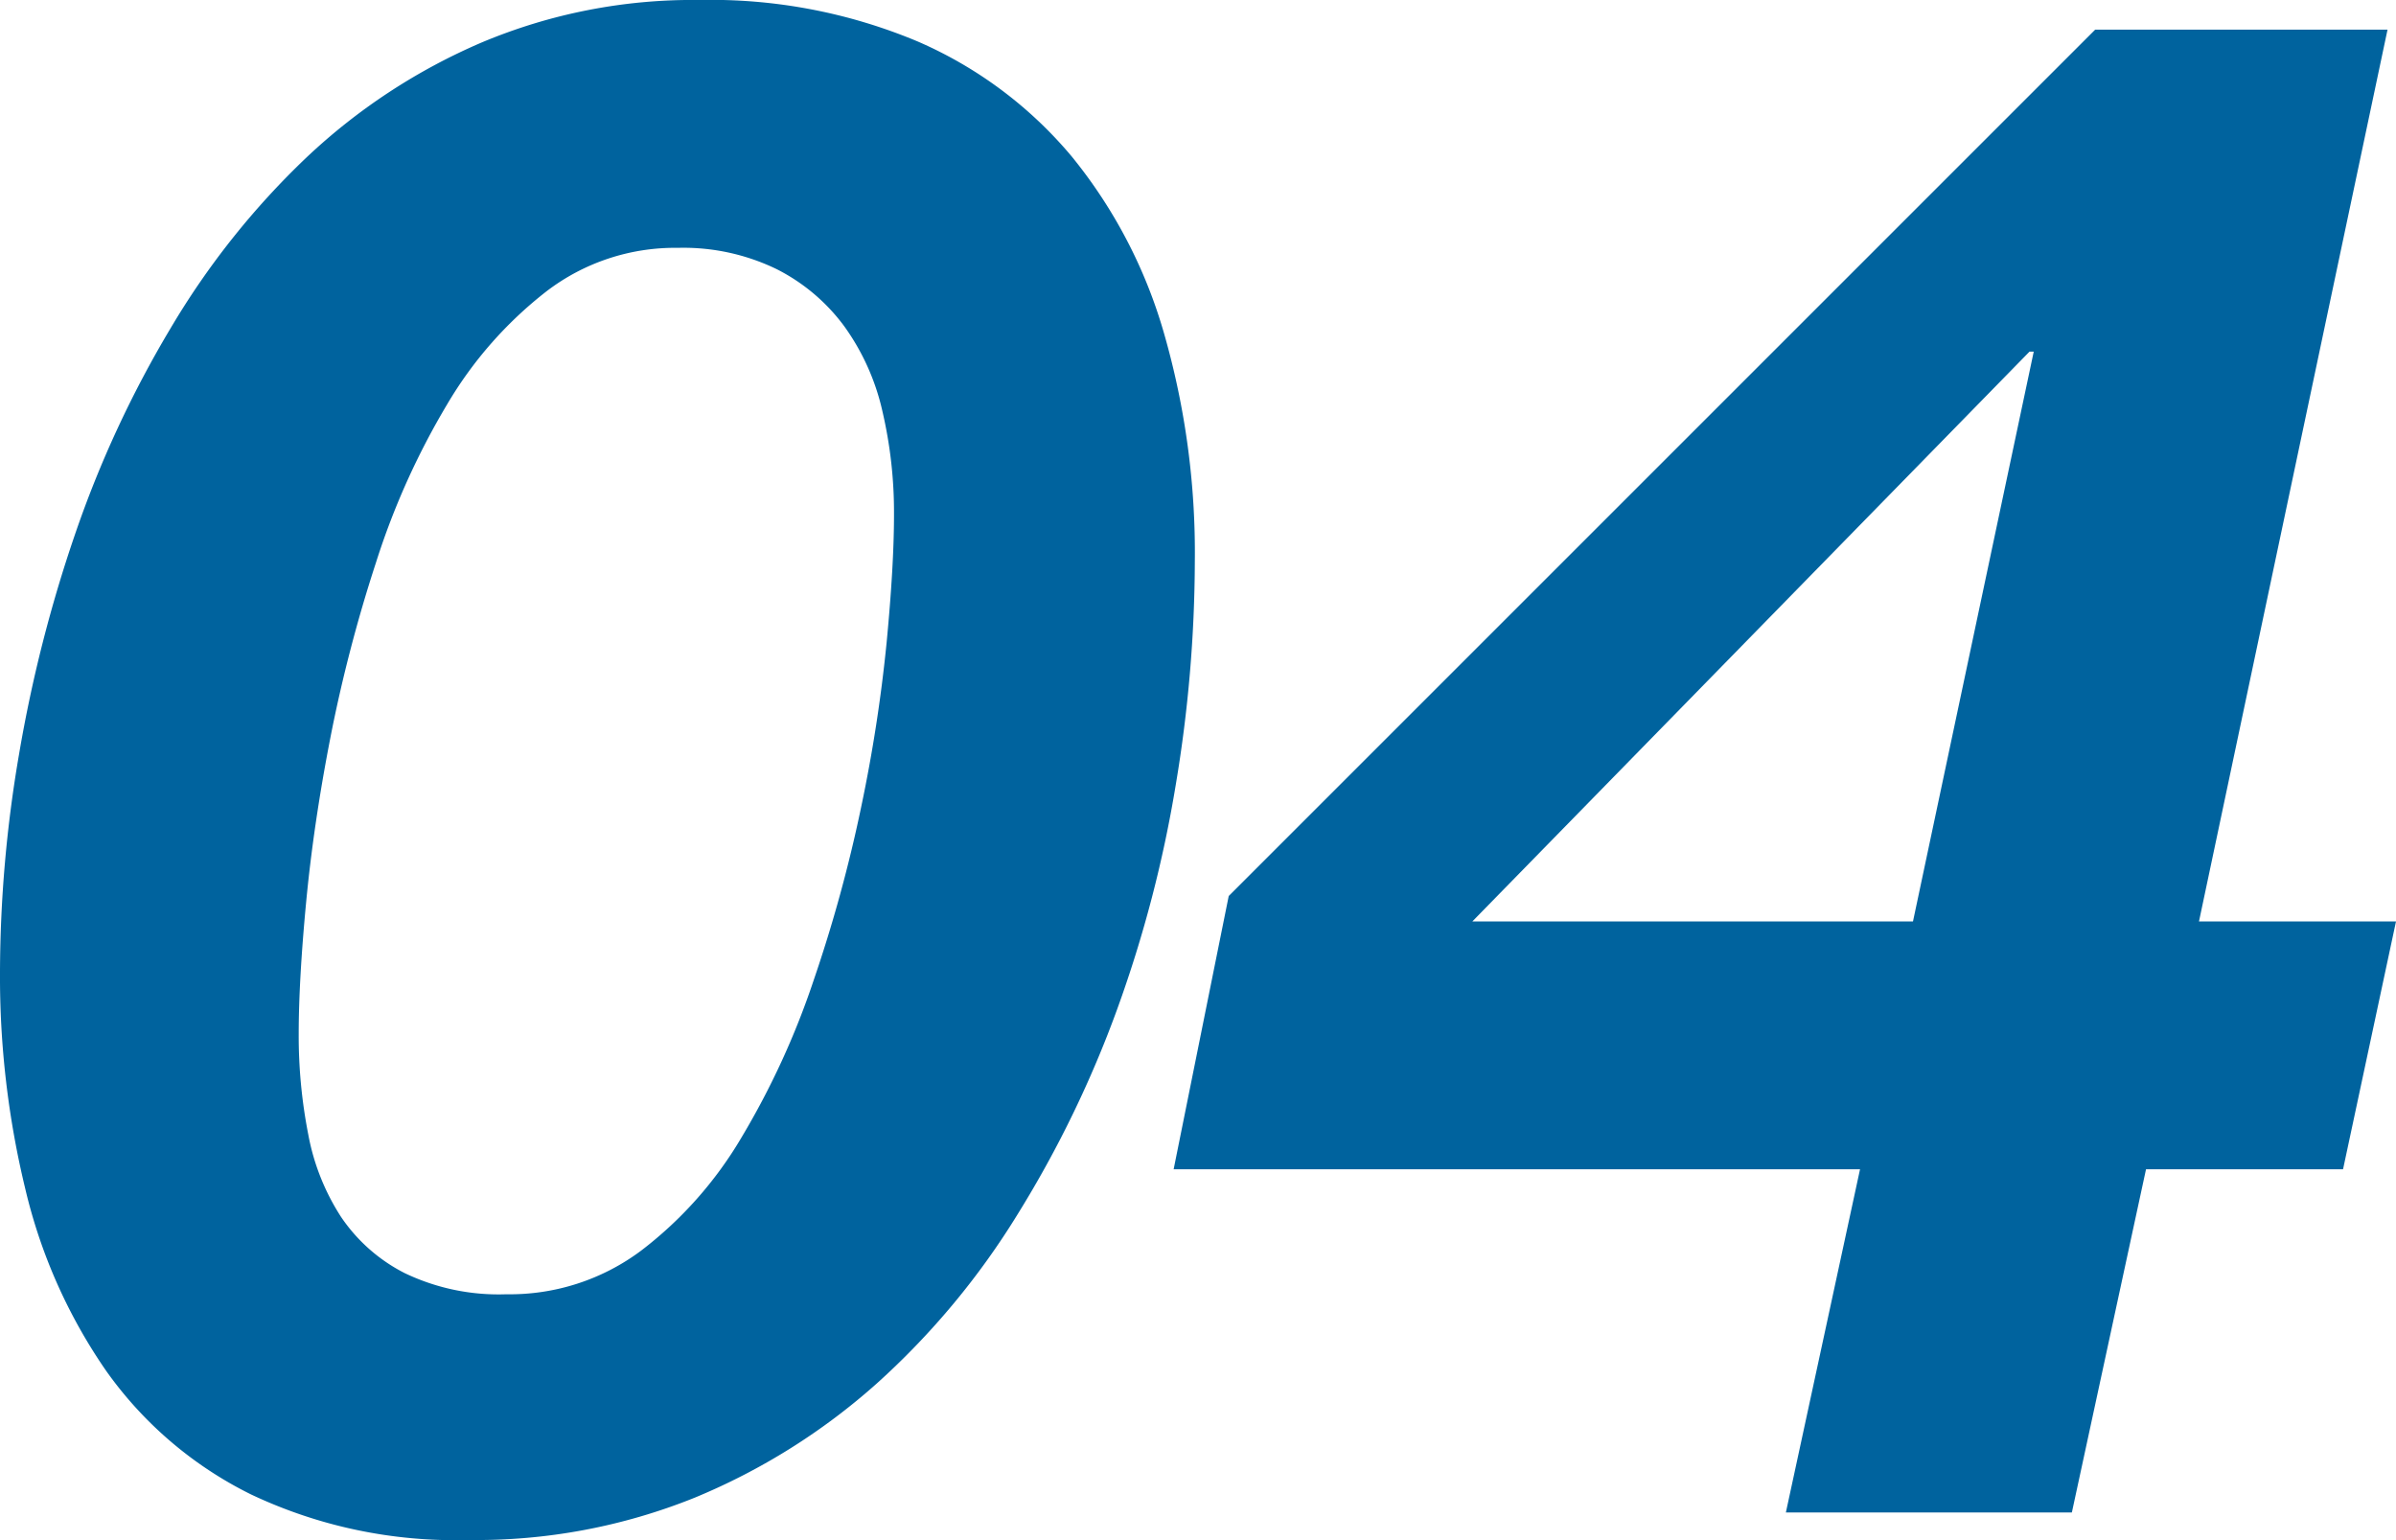 <svg xmlns="http://www.w3.org/2000/svg" width="135.72" height="87.24" viewBox="0 0 135.72 87.24">
  <path id="Path_16456" data-name="Path 16456" d="M16.56-27.12q0-3,.42-7.44t1.38-9.36a84,84,0,0,1,2.58-9.9,42.626,42.626,0,0,1,4.02-8.94,22.7,22.7,0,0,1,5.64-6.42,11.972,11.972,0,0,1,7.44-2.46,12.091,12.091,0,0,1,5.58,1.2,10.81,10.81,0,0,1,3.84,3.24,13.172,13.172,0,0,1,2.16,4.8,25.222,25.222,0,0,1,.66,5.88q0,2.88-.42,7.26a86.743,86.743,0,0,1-1.44,9.3,81.864,81.864,0,0,1-2.7,9.84,45.352,45.352,0,0,1-4.08,8.88,22.271,22.271,0,0,1-5.7,6.42,12.407,12.407,0,0,1-7.62,2.46,12.3,12.3,0,0,1-5.76-1.2,9.6,9.6,0,0,1-3.6-3.18,12.9,12.9,0,0,1-1.86-4.68A29.022,29.022,0,0,1,16.56-27.12ZM-.36-30.6A51.053,51.053,0,0,0,1.08-18.3,30.319,30.319,0,0,0,5.64-8.04a21.97,21.97,0,0,0,8.22,7.02,26.989,26.989,0,0,0,12.3,2.58A33.082,33.082,0,0,0,39-.84,36.283,36.283,0,0,0,49.32-7.32a43.572,43.572,0,0,0,7.98-9.6,62.521,62.521,0,0,0,5.64-11.64,70.934,70.934,0,0,0,3.3-12.66,77.686,77.686,0,0,0,1.08-12.66,44.927,44.927,0,0,0-1.74-12.9A28.116,28.116,0,0,0,60.36-76.8a23.591,23.591,0,0,0-8.76-6.54,30.286,30.286,0,0,0-12.36-2.34,30.809,30.809,0,0,0-12.3,2.4,33.857,33.857,0,0,0-9.96,6.54A44.884,44.884,0,0,0,9.3-67.08,61.555,61.555,0,0,0,3.9-55.44,79.288,79.288,0,0,0,.72-42.96,73.791,73.791,0,0,0-.36-30.6ZM124.2-33.48,134.88-84H118.32L69.24-34.92,66.12-19.44H105L100.8,0H117l4.2-19.44h11.16l3-14.04Zm-16.2,0H83.04L114.6-65.76h.24Z" transform="translate(0.36 85.68)" fill="#00639e"/>
</svg>
